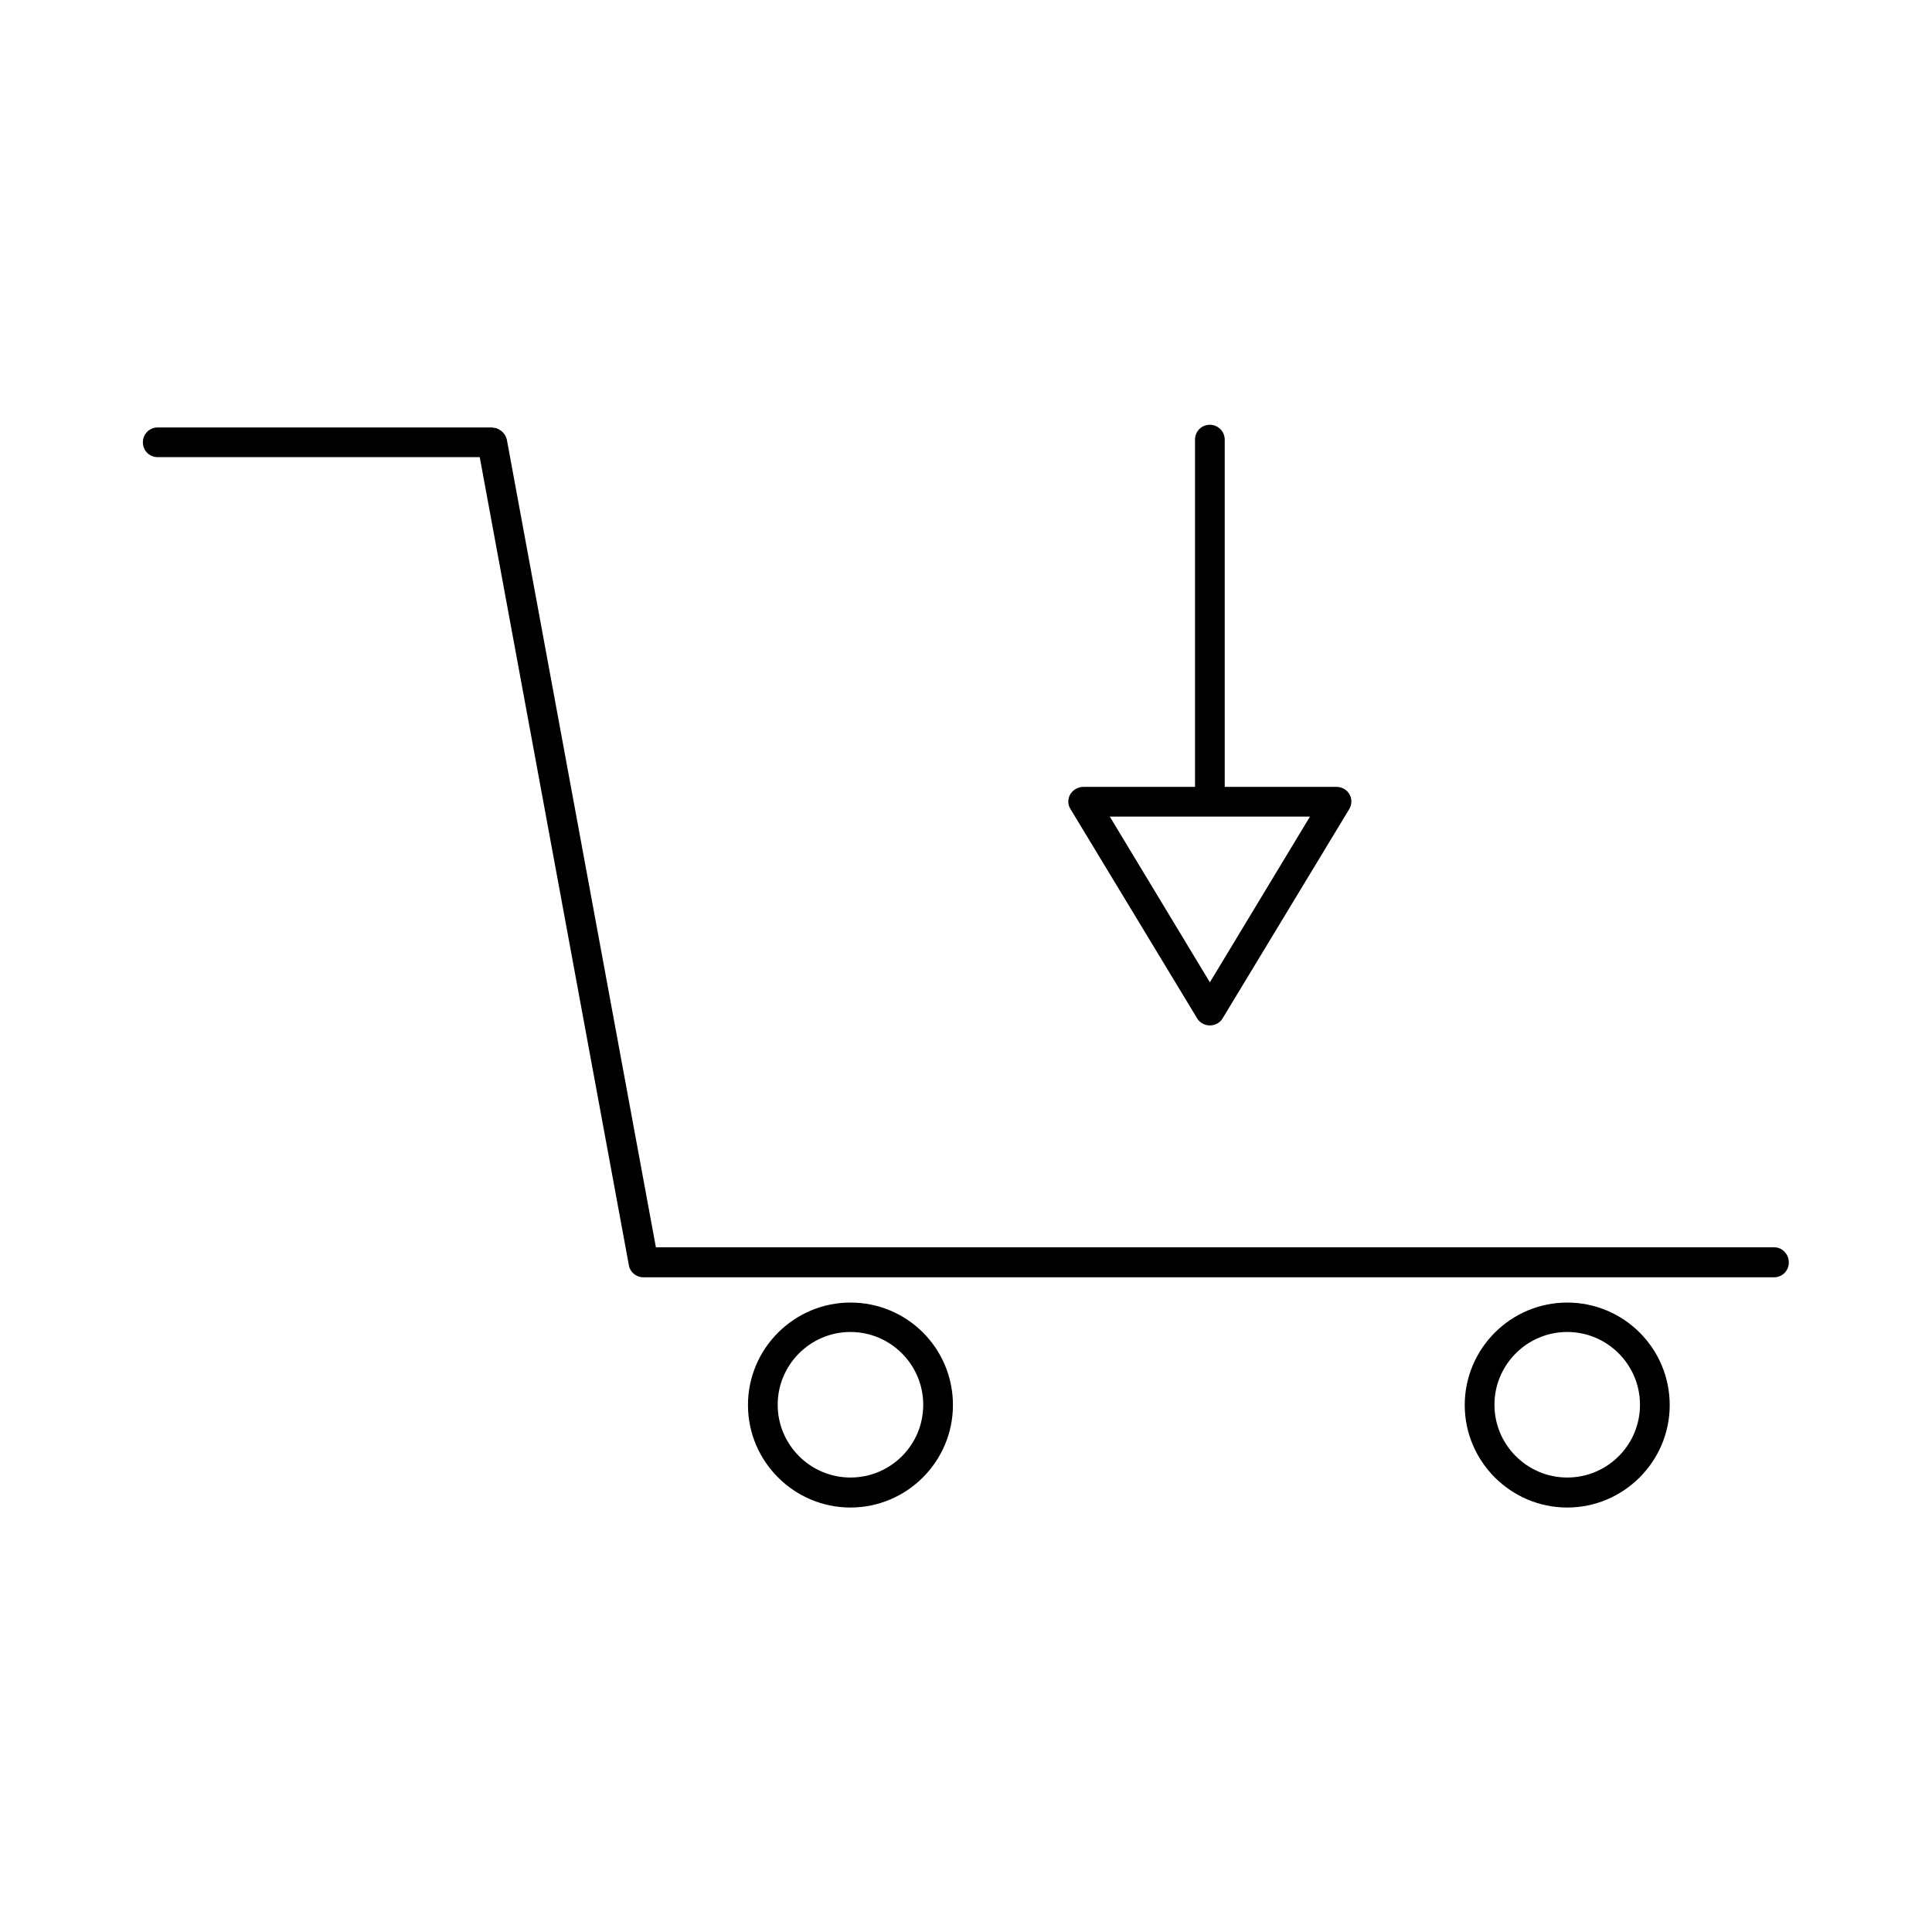 <?xml version="1.0" encoding="UTF-8"?>
<!-- Uploaded to: ICON Repo, www.svgrepo.com, Generator: ICON Repo Mixer Tools -->
<svg fill="#000000" width="800px" height="800px" version="1.1" viewBox="144 144 512 512" xmlns="http://www.w3.org/2000/svg">
 <g>
  <path d="m614.2 474.55h-296.38l-39.516-214.12c0-0.156-0.078-0.234-0.156-0.395-0.078-0.234-0.156-0.473-0.316-0.707-0.156-0.234-0.316-0.473-0.473-0.629l-0.473-0.473c-0.234-0.156-0.473-0.316-0.707-0.473-0.156-0.078-0.395-0.156-0.551-0.234-0.234-0.078-0.551-0.156-0.789-0.156-0.156 0-0.234-0.078-0.395-0.078l-88.641-0.008c-2.203 0-3.938 1.73-3.938 3.938 0 2.203 1.73 3.938 3.938 3.938h85.332l39.516 214.12c0.316 1.891 1.969 3.227 3.856 3.227h299.61c2.203 0 3.938-1.73 3.938-3.938 0.004-2.203-1.73-4.012-3.856-4.012z"/>
  <path d="m369.38 489.19c-14.957 0-27.16 12.203-27.16 27.16 0 14.957 12.203 27.16 27.16 27.16s27.16-12.203 27.16-27.16c0-15.035-12.125-27.16-27.16-27.16zm0 46.367c-10.629 0-19.285-8.66-19.285-19.285 0-10.629 8.66-19.285 19.285-19.285 10.629 0 19.285 8.66 19.285 19.285 0.004 10.703-8.656 19.285-19.285 19.285z"/>
  <path d="m559.33 489.19c-14.957 0-27.16 12.203-27.16 27.16 0 14.957 12.203 27.16 27.16 27.16s27.16-12.203 27.16-27.16c0-15.035-12.203-27.16-27.16-27.16zm0 46.367c-10.629 0-19.285-8.66-19.285-19.285 0-10.629 8.66-19.285 19.285-19.285 10.629 0 19.285 8.66 19.285 19.285 0 10.703-8.656 19.285-19.285 19.285z"/>
  <path d="m464.63 256.57c-2.203 0-3.938 1.73-3.938 3.938v92.023h-29.598c-1.418 0-2.754 0.789-3.465 1.969-0.707 1.258-0.707 2.754 0.078 3.938l33.535 55.418c0.707 1.18 1.969 1.891 3.387 1.891 1.418 0 2.676-0.707 3.387-1.891l33.535-55.418c0.707-1.18 0.789-2.754 0.078-3.938-0.707-1.258-2.047-1.969-3.465-1.969h-29.598l-0.004-92.023c0-2.207-1.809-3.938-3.934-3.938zm26.527 103.83-26.527 43.926-26.527-43.926z"/>
 </g>
</svg>